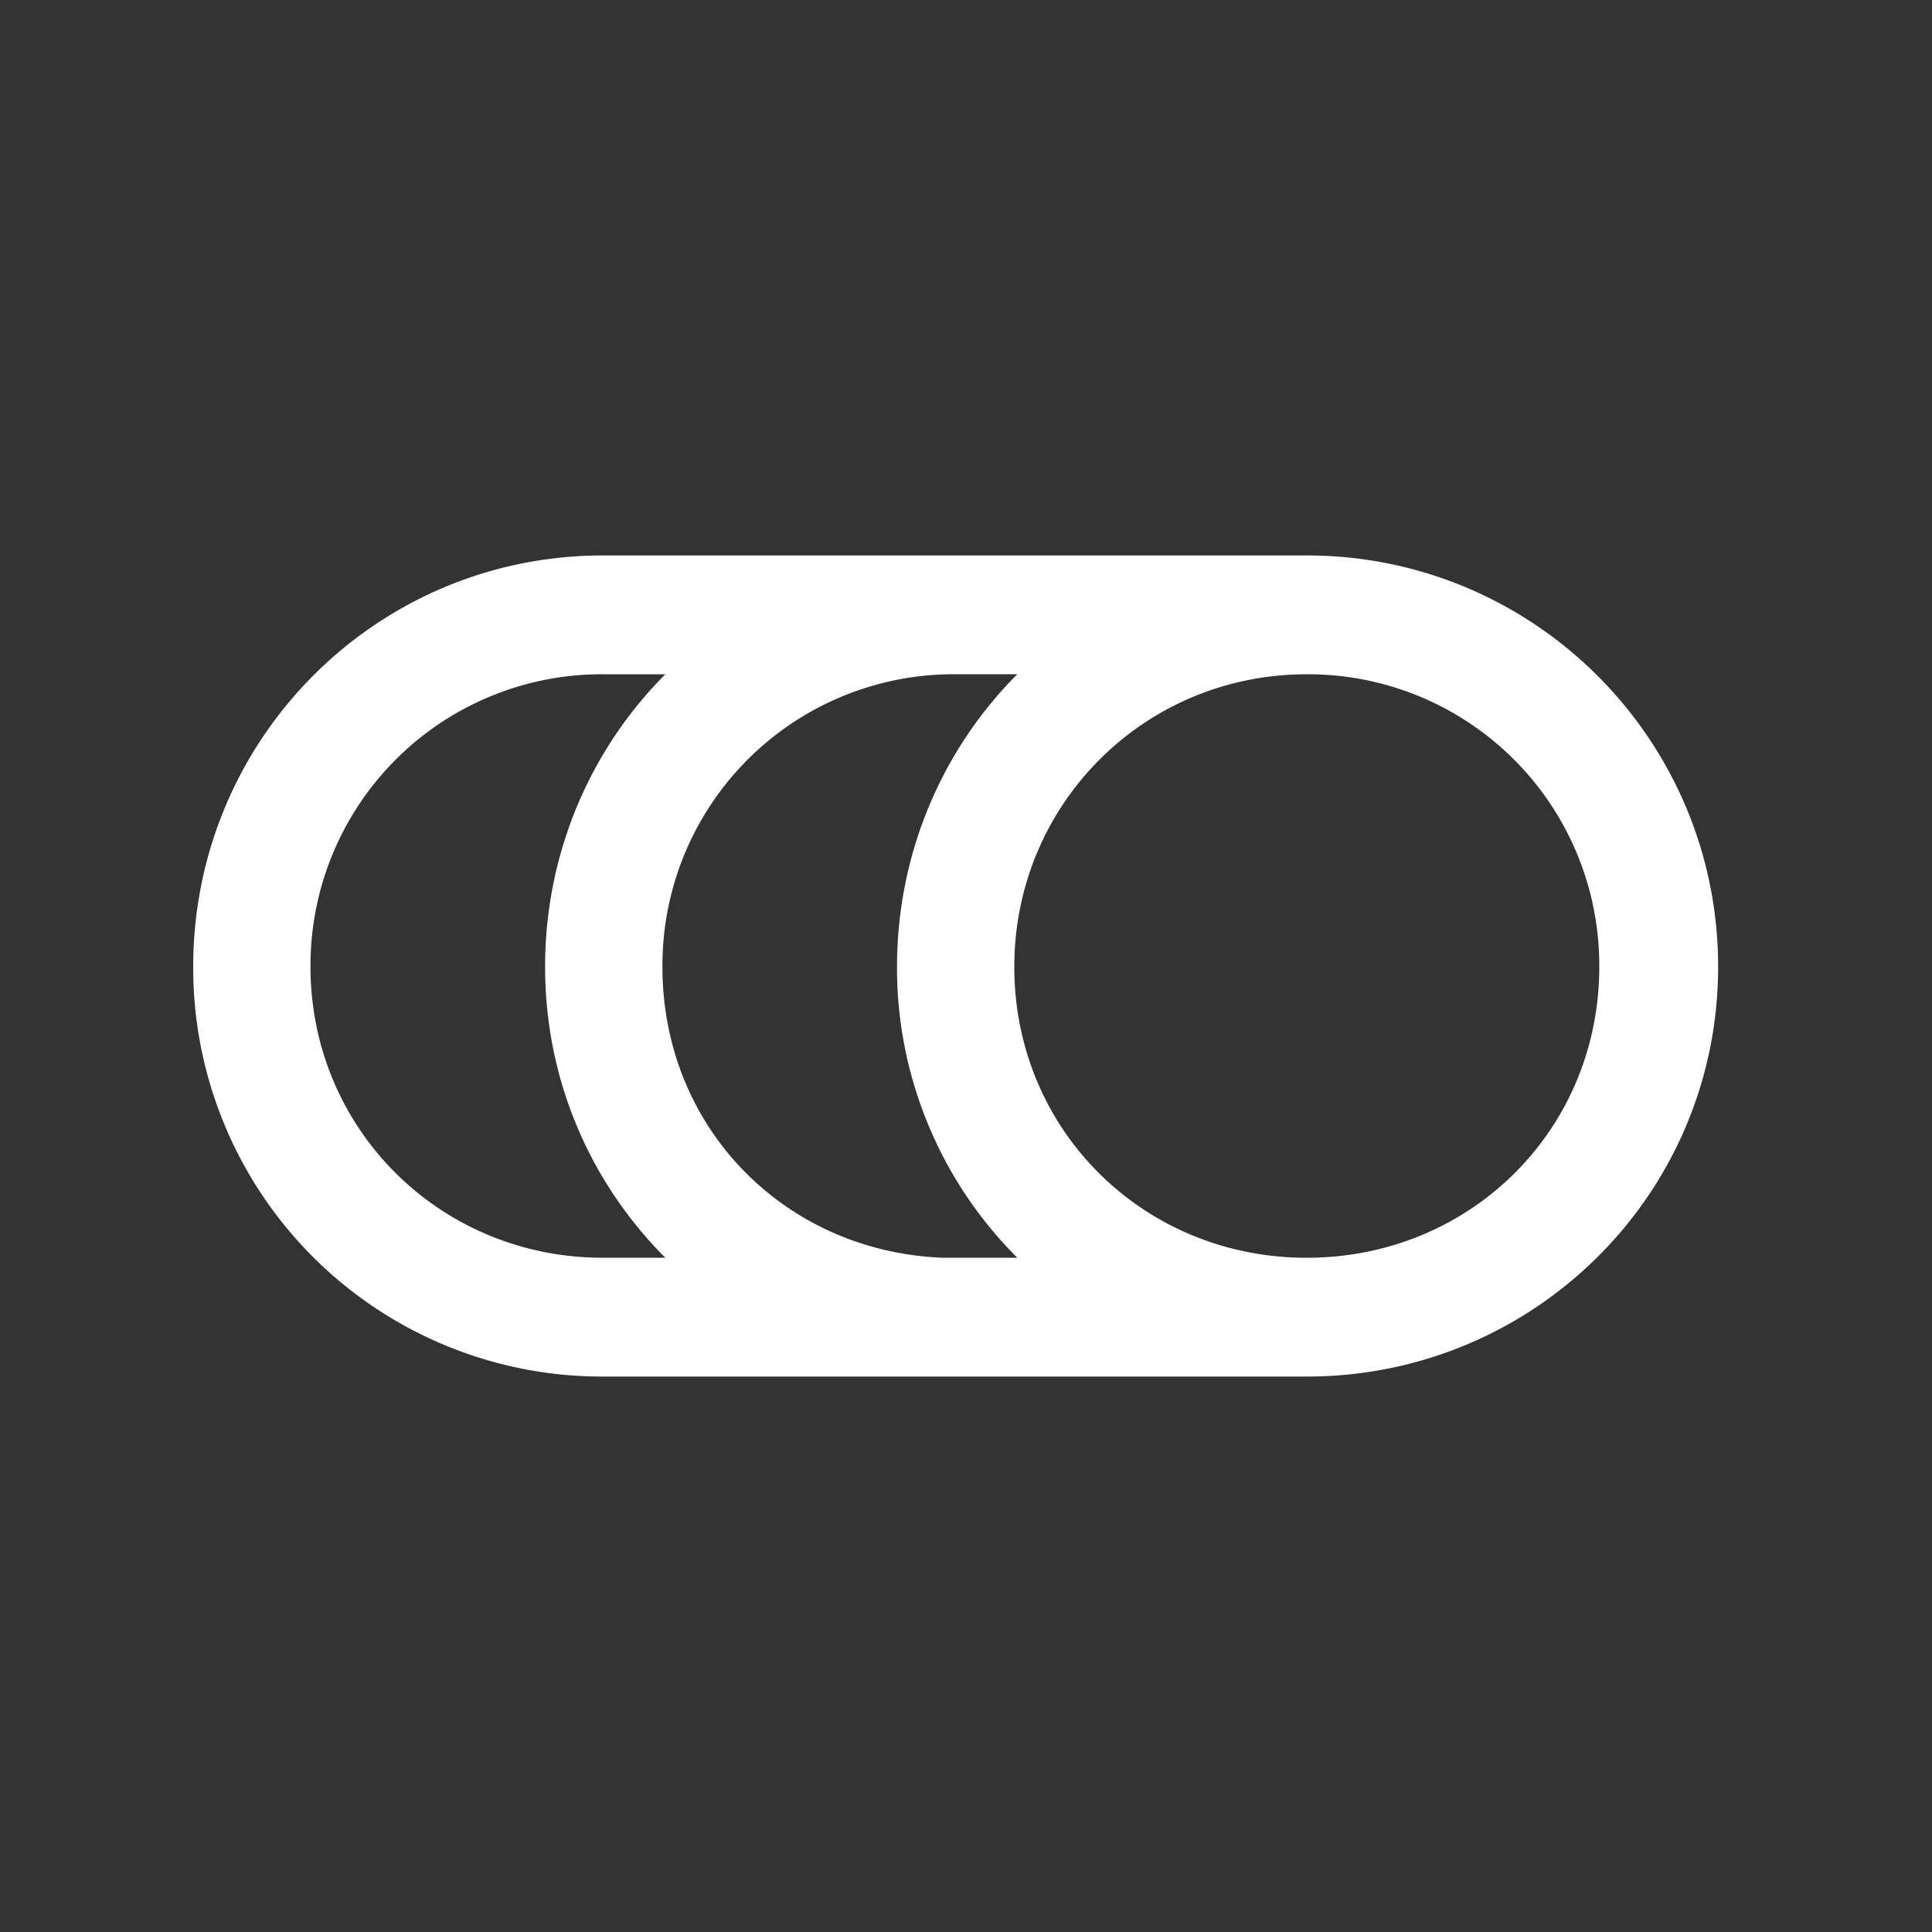 <svg xmlns="http://www.w3.org/2000/svg" width="80" height="80" fill="none"><rect width="100%" height="100%" fill="#333333" stroke="none"/><path fill="#fff" fill-rule="evenodd" d="M54.113 23c9.407 0 17.031 7.624 17.031 17.031S63.52 57 54.114 57H24.968A16.923 16.923 0 0 1 8 40.031C8 30.624 15.562 23 24.969 23zm-.002 29.082C47.35 52.082 42 46.794 42 40.032c0-6.702 5.35-12.112 12.112-12.112a12.057 12.057 0 0 1 12.111 12.11c0 6.764-5.35 12.051-12.111 12.051m-16.968-12.05c0-4.736 1.906-9.038 4.98-12.112H39.54A12.056 12.056 0 0 0 27.43 40.03c0 6.701 5.102 11.806 11.62 12.051h3.075a16.95 16.95 0 0 1-4.982-12.05m-12.174 12.05c-6.762 0-12.112-5.35-12.112-12.05A12.056 12.056 0 0 1 24.97 27.92h2.581c-3.074 3.074-4.98 7.376-4.98 12.111s1.906 8.977 4.98 12.051z" clip-rule="evenodd"/></svg>
